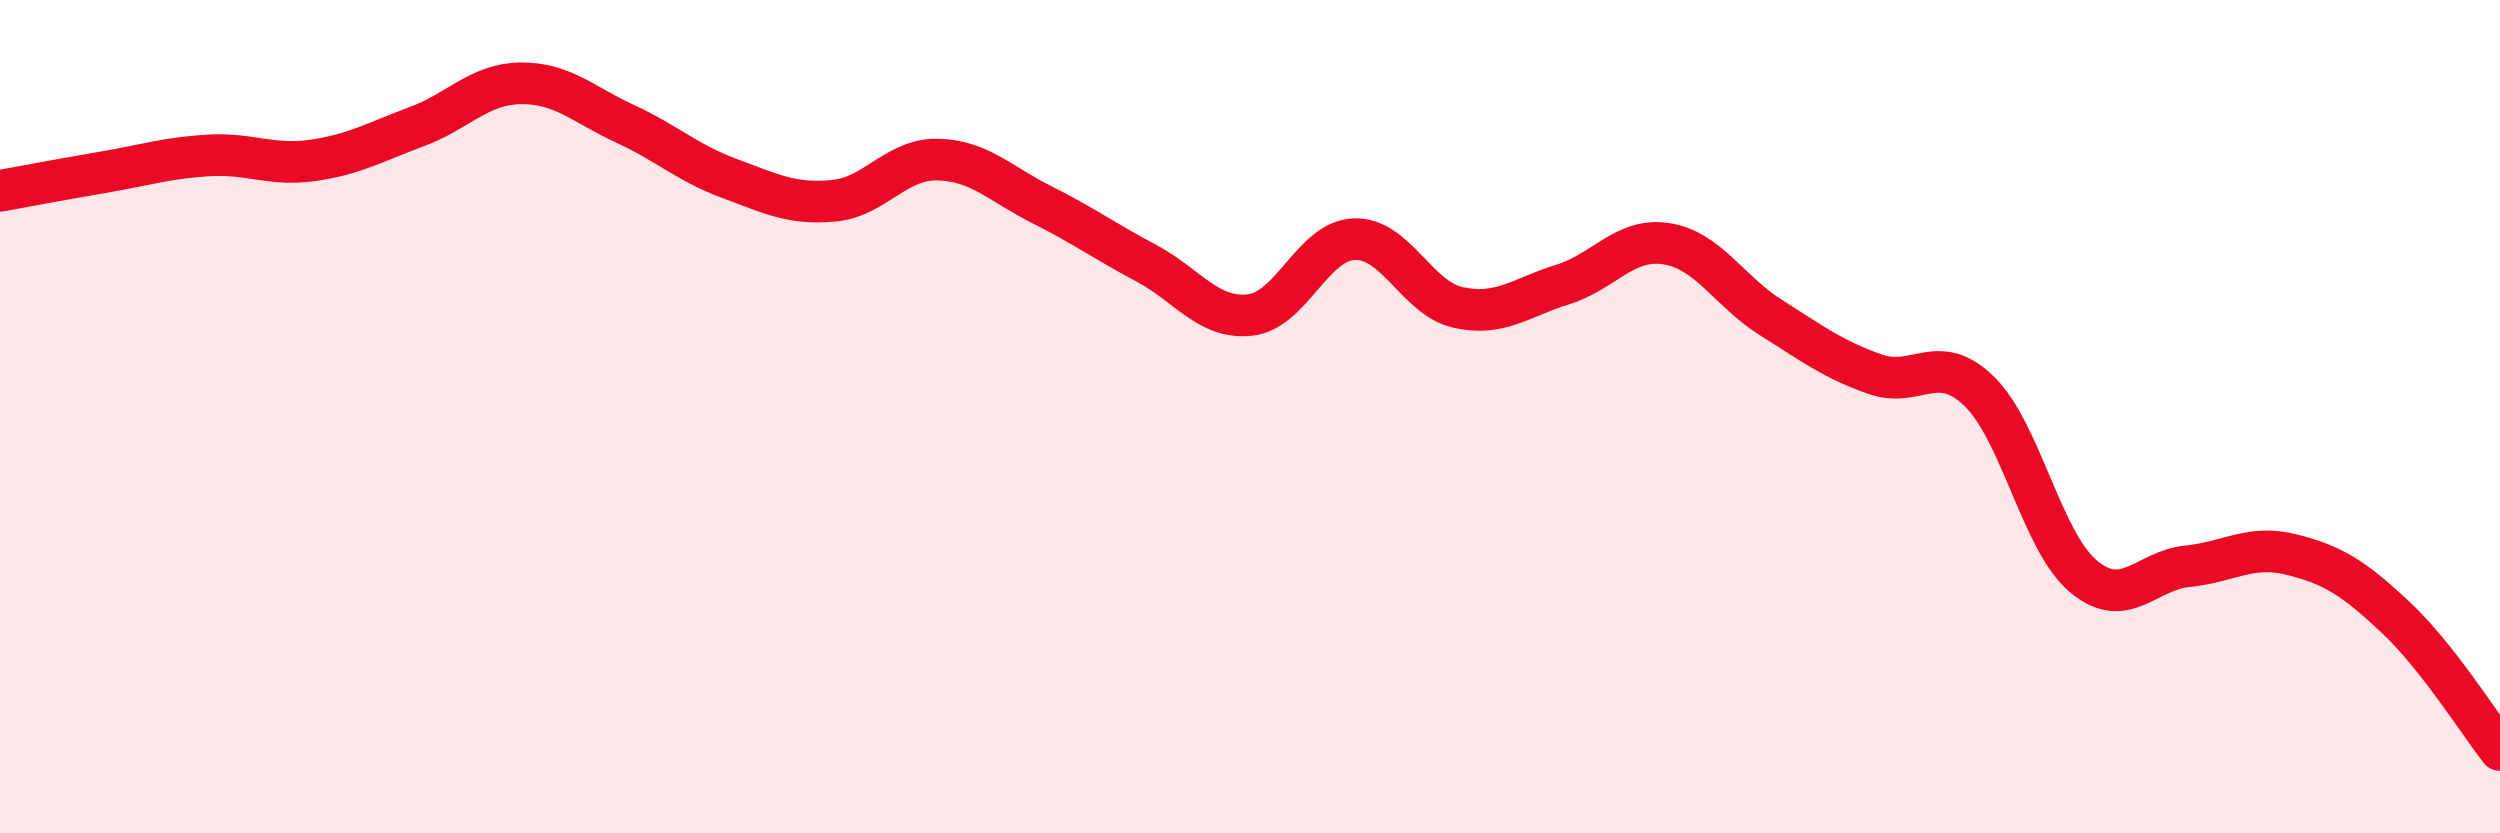 
    <svg width="60" height="20" viewBox="0 0 60 20" xmlns="http://www.w3.org/2000/svg">
      <path
        d="M 0,4.58 C 0.5,4.49 1.5,4.3 2.5,4.13 C 3.5,3.96 4,3.79 5,3.73 C 6,3.67 6.5,3.99 7.5,3.85 C 8.5,3.71 9,3.41 10,3.04 C 11,2.67 11.5,2.01 12.5,2 C 13.5,1.99 14,2.51 15,2.97 C 16,3.43 16.5,3.91 17.5,4.28 C 18.5,4.65 19,4.91 20,4.82 C 21,4.73 21.5,3.81 22.5,3.83 C 23.5,3.85 24,4.41 25,4.91 C 26,5.41 26.5,5.78 27.5,6.31 C 28.5,6.84 29,7.67 30,7.56 C 31,7.45 31.5,5.78 32.5,5.74 C 33.5,5.7 34,7.16 35,7.38 C 36,7.6 36.5,7.14 37.5,6.83 C 38.5,6.52 39,5.69 40,5.85 C 41,6.01 41.5,6.99 42.5,7.62 C 43.5,8.25 44,8.63 45,8.98 C 46,9.33 46.5,8.42 47.5,9.39 C 48.5,10.36 49,12.99 50,13.83 C 51,14.67 51.5,13.69 52.5,13.59 C 53.5,13.49 54,13.06 55,13.31 C 56,13.56 56.5,13.88 57.5,14.82 C 58.5,15.76 59.5,17.36 60,18L60 20L0 20Z"
        fill="#EB0A25"
        opacity="0.1"
        stroke-linecap="round"
        stroke-linejoin="round"
      />
      <path
        d="M 0,4.58 C 0.5,4.49 1.5,4.3 2.5,4.13 C 3.5,3.96 4,3.79 5,3.73 C 6,3.67 6.5,3.99 7.5,3.85 C 8.5,3.71 9,3.41 10,3.04 C 11,2.67 11.5,2.01 12.5,2 C 13.5,1.99 14,2.51 15,2.97 C 16,3.43 16.5,3.91 17.5,4.28 C 18.5,4.65 19,4.91 20,4.82 C 21,4.73 21.5,3.81 22.5,3.83 C 23.5,3.85 24,4.41 25,4.91 C 26,5.41 26.5,5.78 27.5,6.31 C 28.5,6.84 29,7.67 30,7.56 C 31,7.45 31.5,5.78 32.5,5.74 C 33.5,5.7 34,7.16 35,7.38 C 36,7.6 36.5,7.14 37.5,6.83 C 38.5,6.52 39,5.69 40,5.85 C 41,6.01 41.5,6.99 42.5,7.62 C 43.5,8.25 44,8.63 45,8.98 C 46,9.33 46.5,8.42 47.5,9.39 C 48.5,10.36 49,12.99 50,13.83 C 51,14.67 51.5,13.69 52.5,13.59 C 53.5,13.49 54,13.06 55,13.31 C 56,13.56 56.5,13.88 57.5,14.82 C 58.5,15.76 59.5,17.36 60,18"
        stroke="#EB0A25"
        stroke-width="1"
        fill="none"
        stroke-linecap="round"
        stroke-linejoin="round"
      />
    </svg>
  
